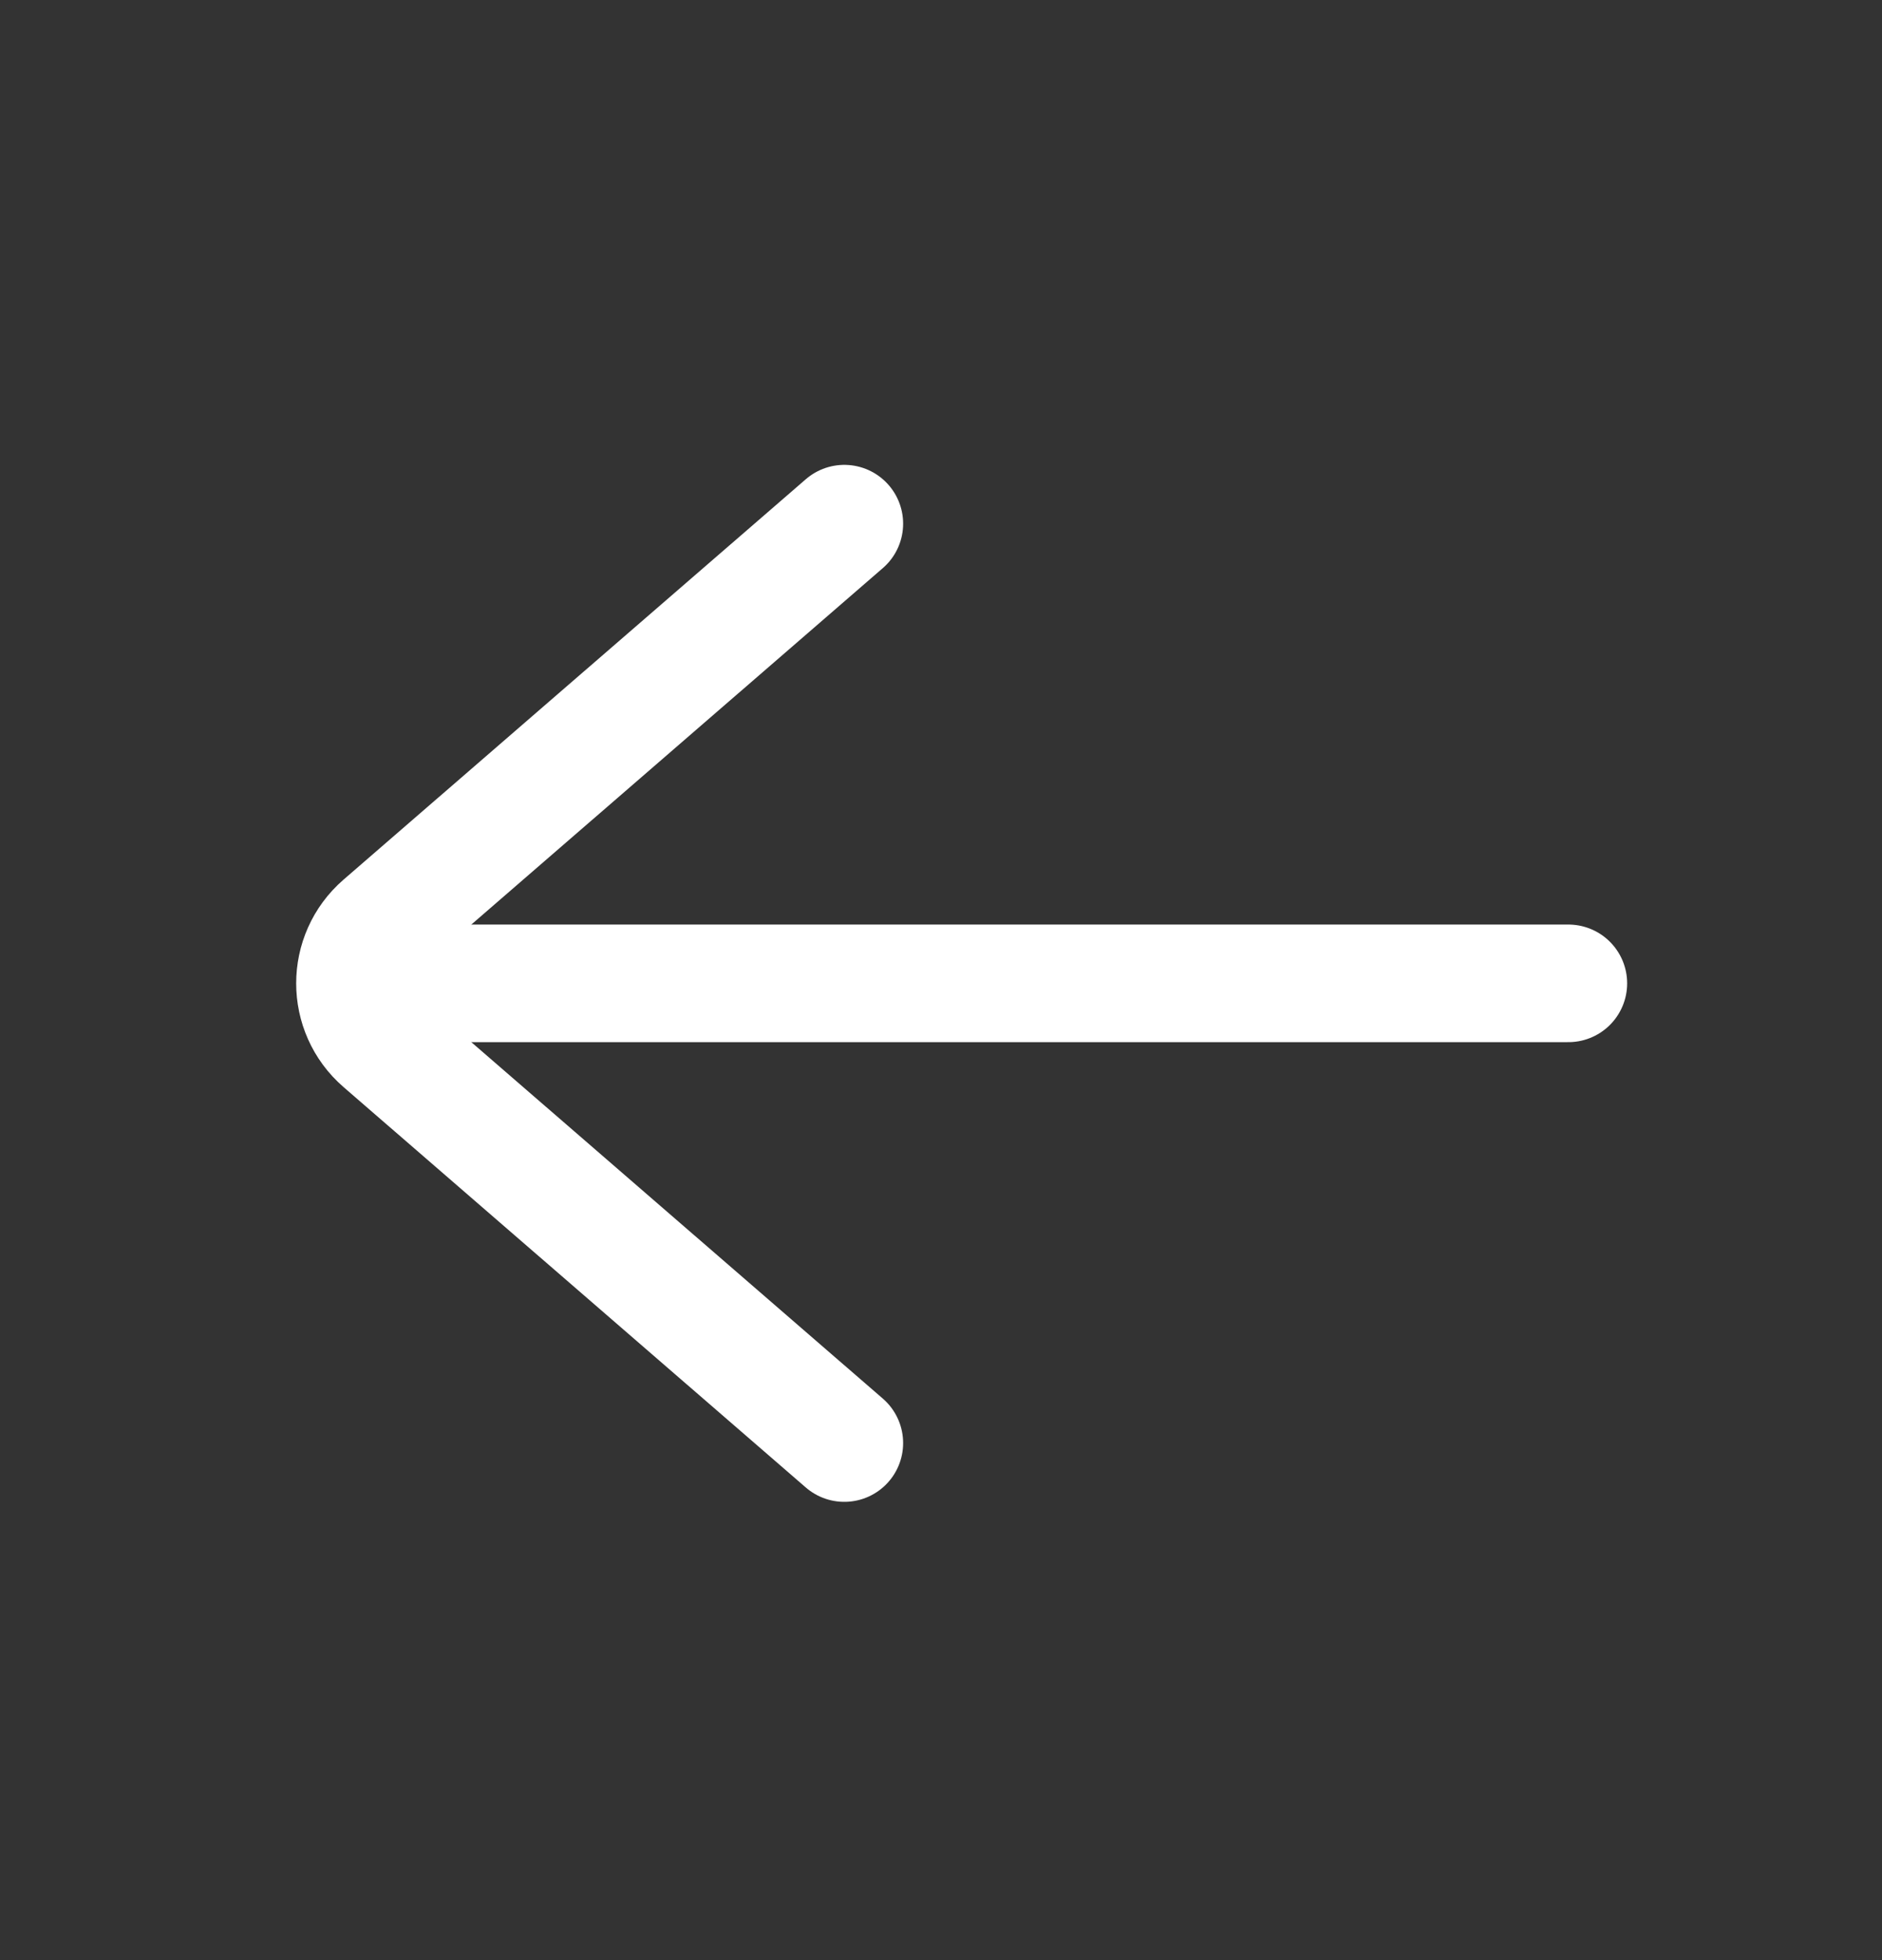 <svg width="24" height="25" viewBox="0 0 24 25" fill="none" xmlns="http://www.w3.org/2000/svg">
<rect x="0" y="0" width="24" height="25" fill="#333333" stroke="none"/>
<path d="M10.767 18.405L4.872 13.298C4.412 12.899 4.412 12.185 4.872 11.786L10.767 6.679" stroke="white" stroke-width="1.5" stroke-linecap="round"/>
<path d="M20 12.542L4.533 12.542" stroke="white" stroke-width="1.5" stroke-linecap="round"/>
</svg>
